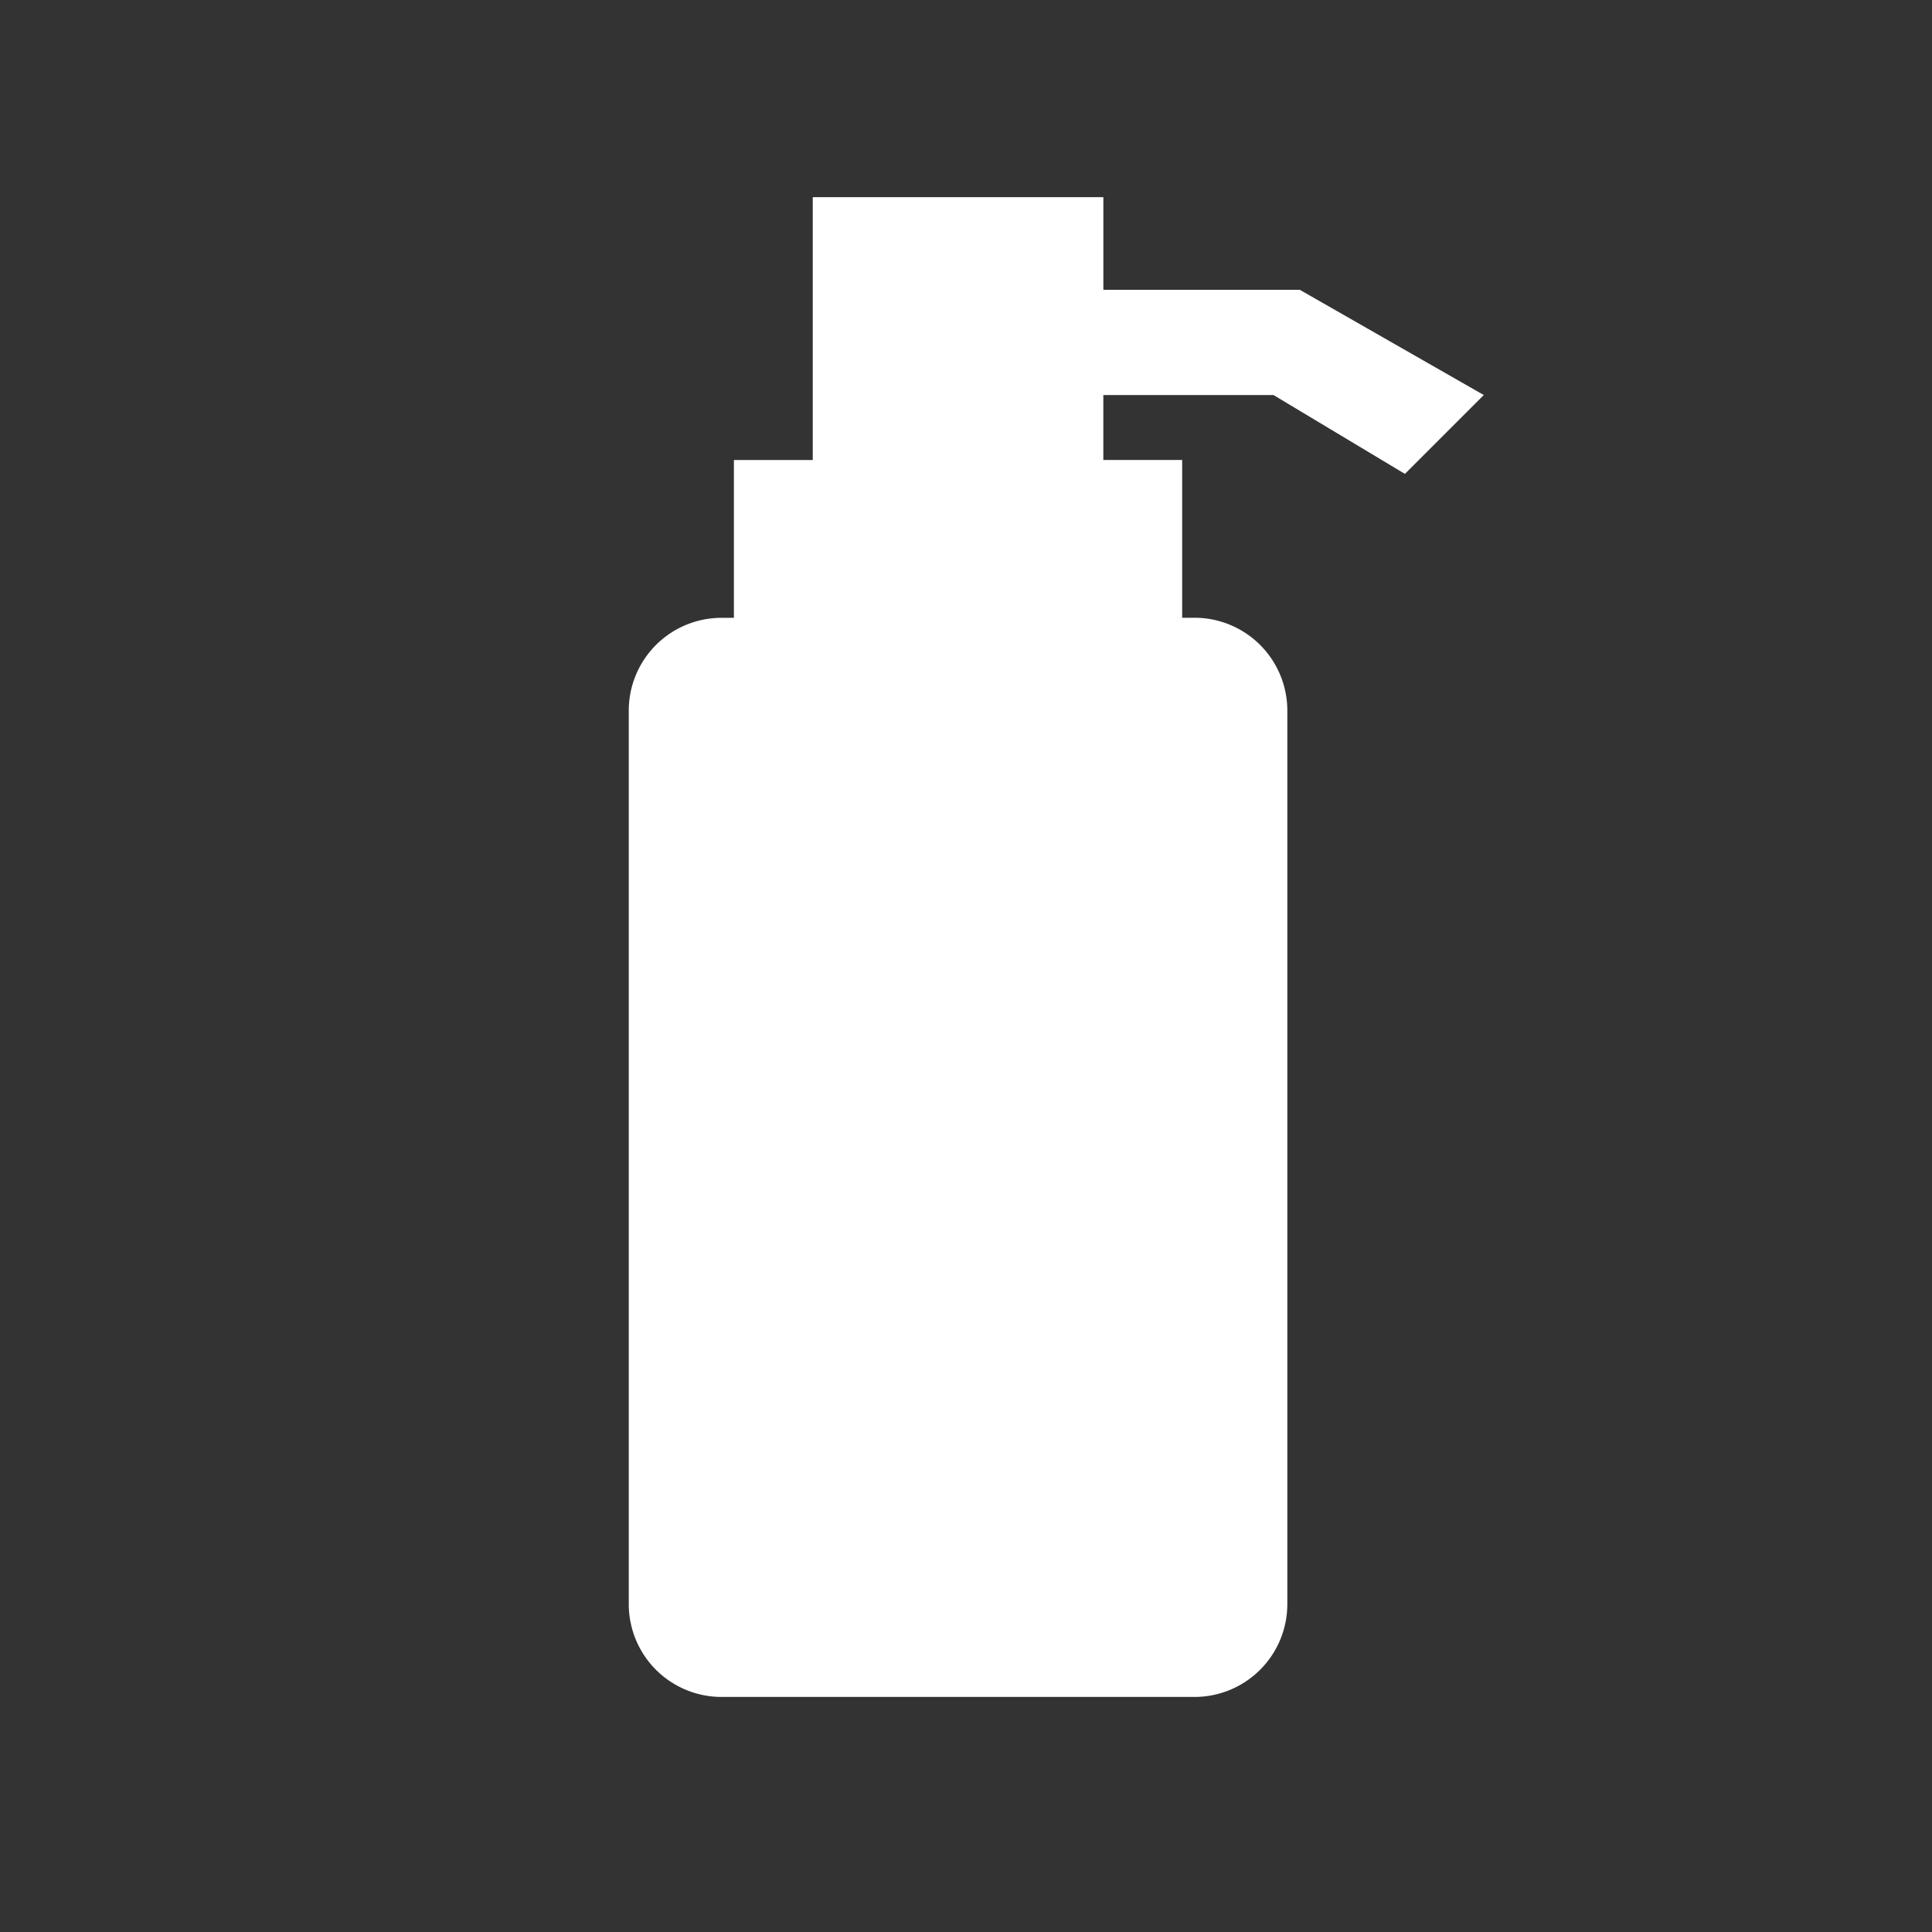 <svg xmlns="http://www.w3.org/2000/svg" viewBox="0 0 600 600"><rect x="0" y="0" width="600" height="600" fill="#333333" stroke="none"/><defs><style>.cls-1{fill:#fff;}.cls-2{fill:none;}</style></defs><title>Icons-Bereiche_FORMAT_</title><g id="Ebene_1" data-name="Ebene 1"><path class="cls-1" d="M395.49,122.68l40.82,24.49,24.49-24.49L403.66,90h-61V61.23H252.41v81.64H227.92v49h-3.86a28.82,28.82,0,0,0-28.79,28.79V498.2A28.82,28.82,0,0,0,224.06,527H371a28.83,28.83,0,0,0,28.79-28.8V220.64A28.83,28.83,0,0,0,371,191.85h-3.87v-49H342.65V122.68Z"/></g><g id="Ebene_2" data-name="Ebene 2"><rect class="cls-2" width="600" height="600"/></g></svg>